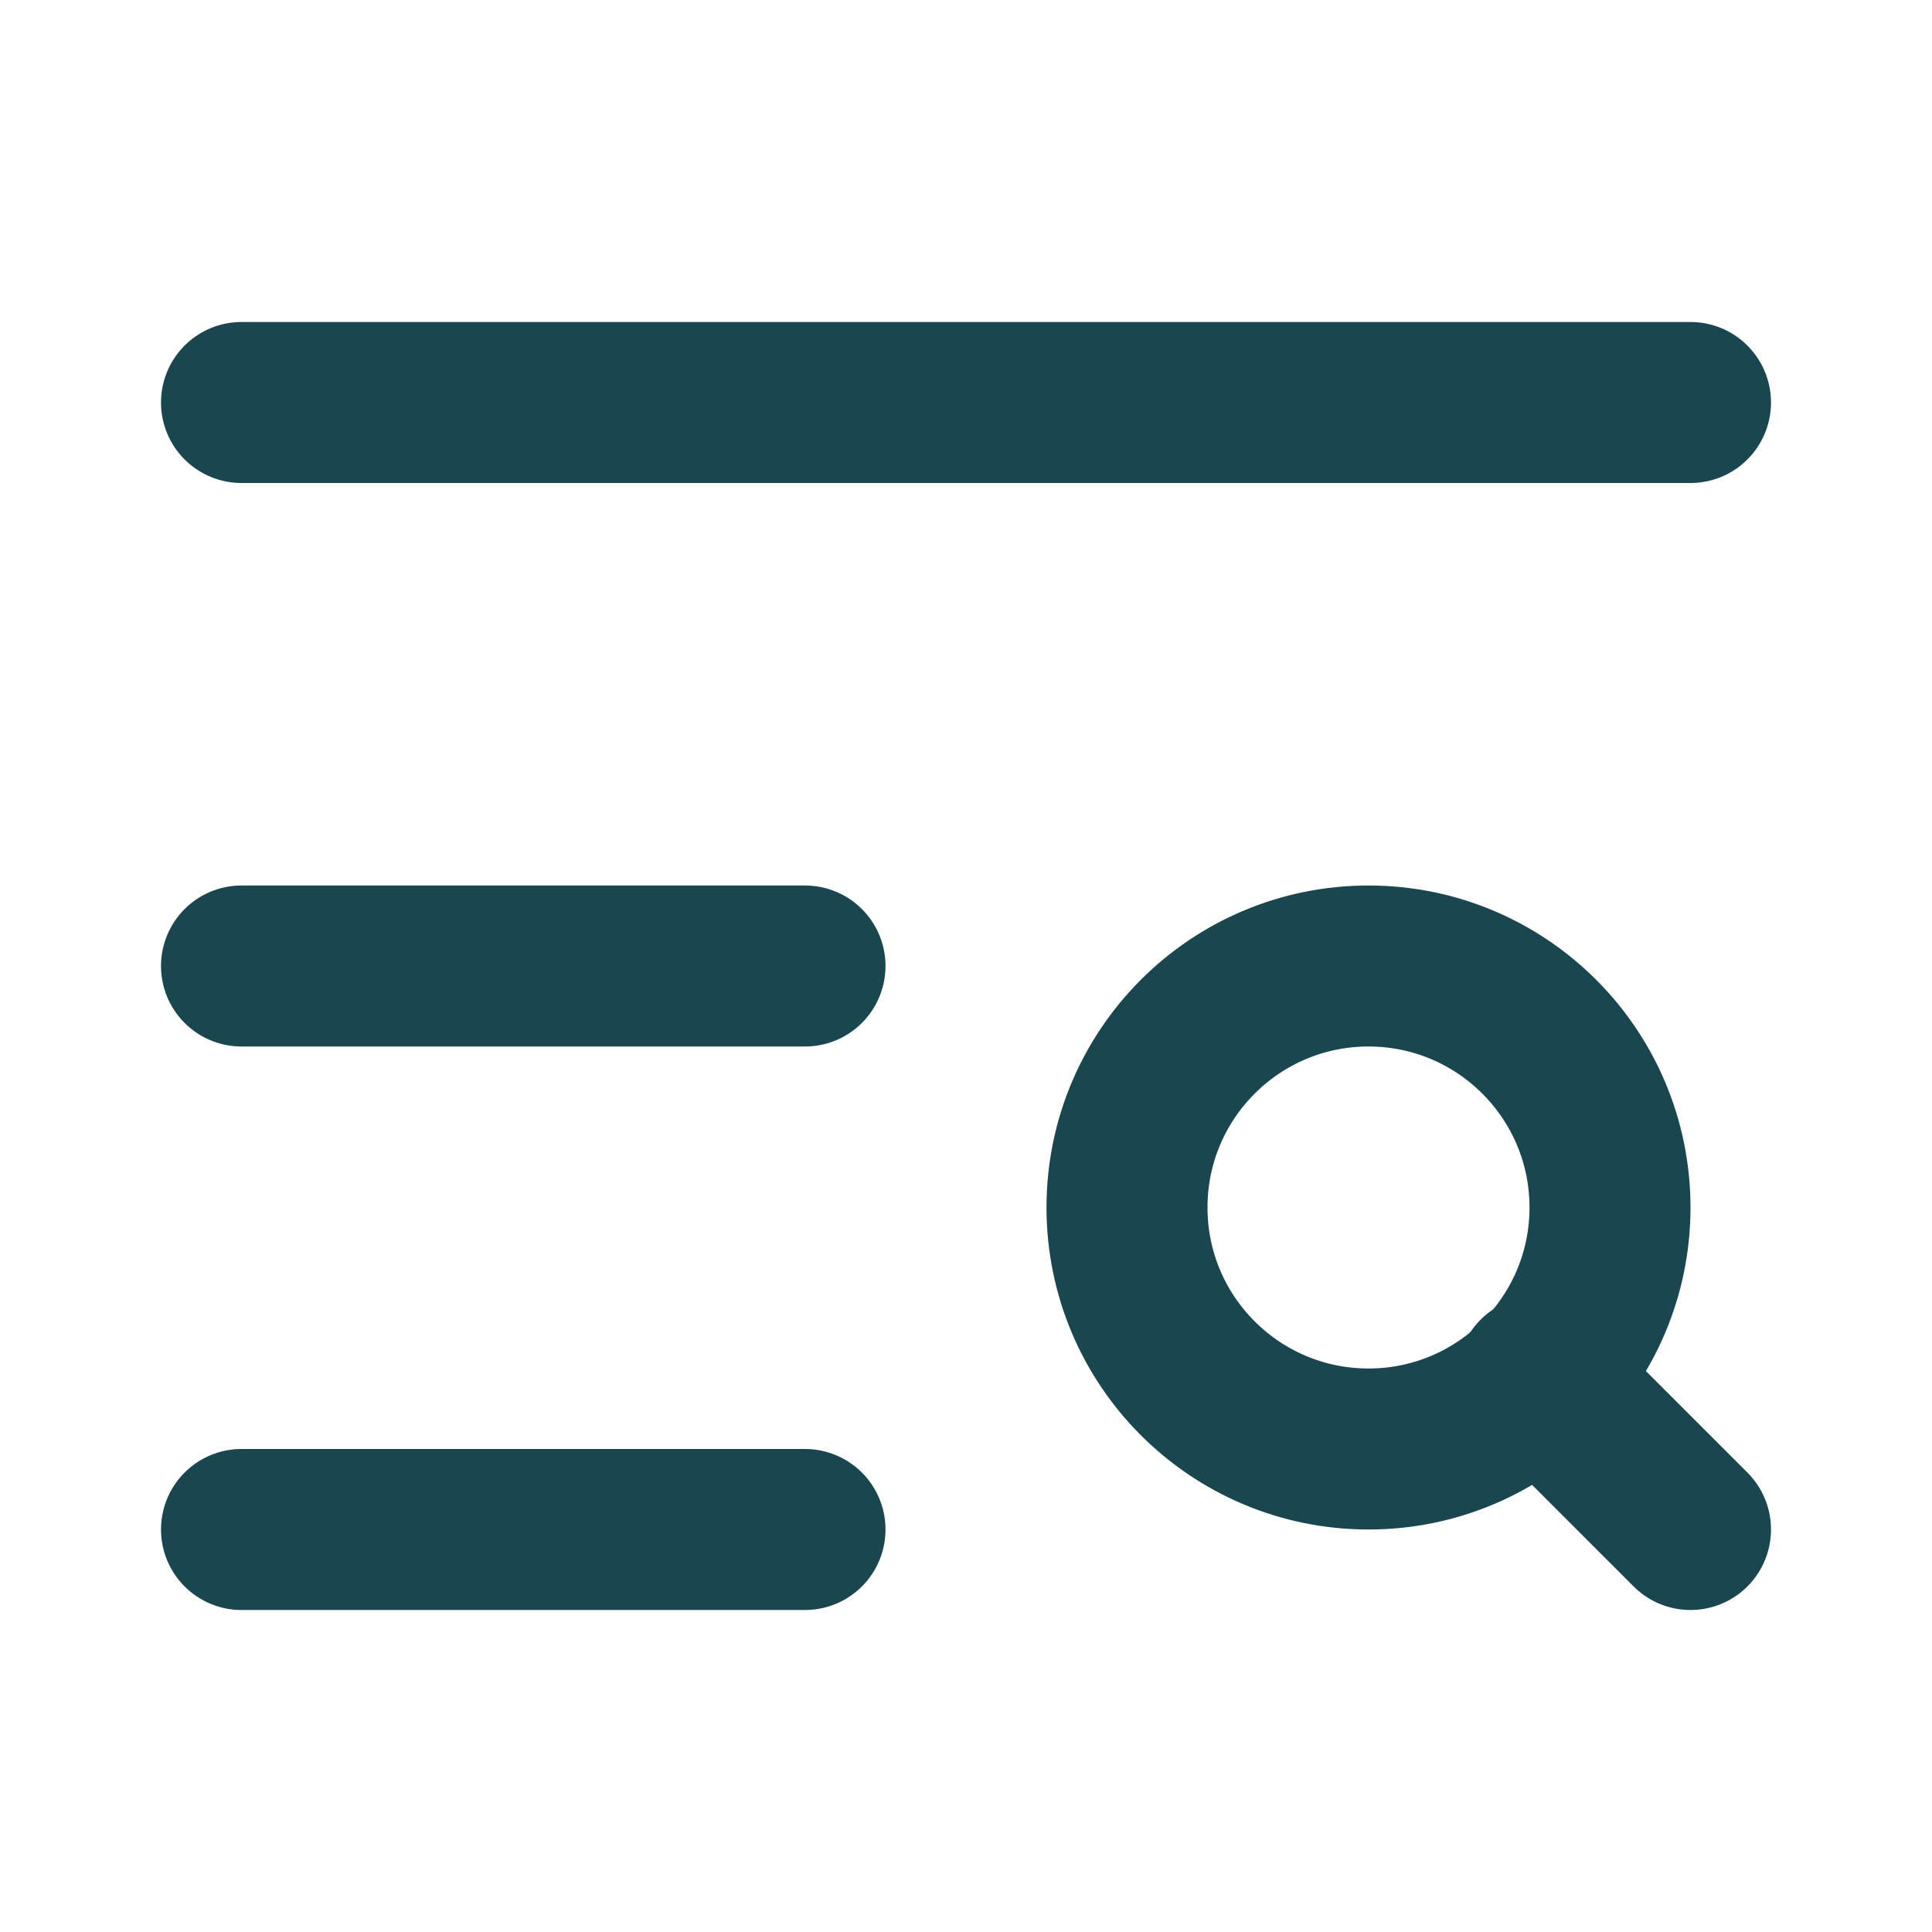 <svg width="24" height="24" viewBox="0 0 24 24" fill="none" xmlns="http://www.w3.org/2000/svg">
<path d="M21 5H3" stroke="#1A4650" stroke-width="2" stroke-linecap="round" stroke-linejoin="round"/>
<path d="M10 12H3" stroke="#1A4650" stroke-width="2" stroke-linecap="round" stroke-linejoin="round"/>
<path d="M10 19H3" stroke="#1A4650" stroke-width="2" stroke-linecap="round" stroke-linejoin="round"/>
<path d="M17 18C18.657 18 20 16.657 20 15C20 13.343 18.657 12 17 12C15.343 12 14 13.343 14 15C14 16.657 15.343 18 17 18Z" stroke="#1A4650" stroke-width="2" stroke-linecap="round" stroke-linejoin="round"/>
<path d="M21 19L19.1 17.1" stroke="#1A4650" stroke-width="2" stroke-linecap="round" stroke-linejoin="round"/>
</svg>
